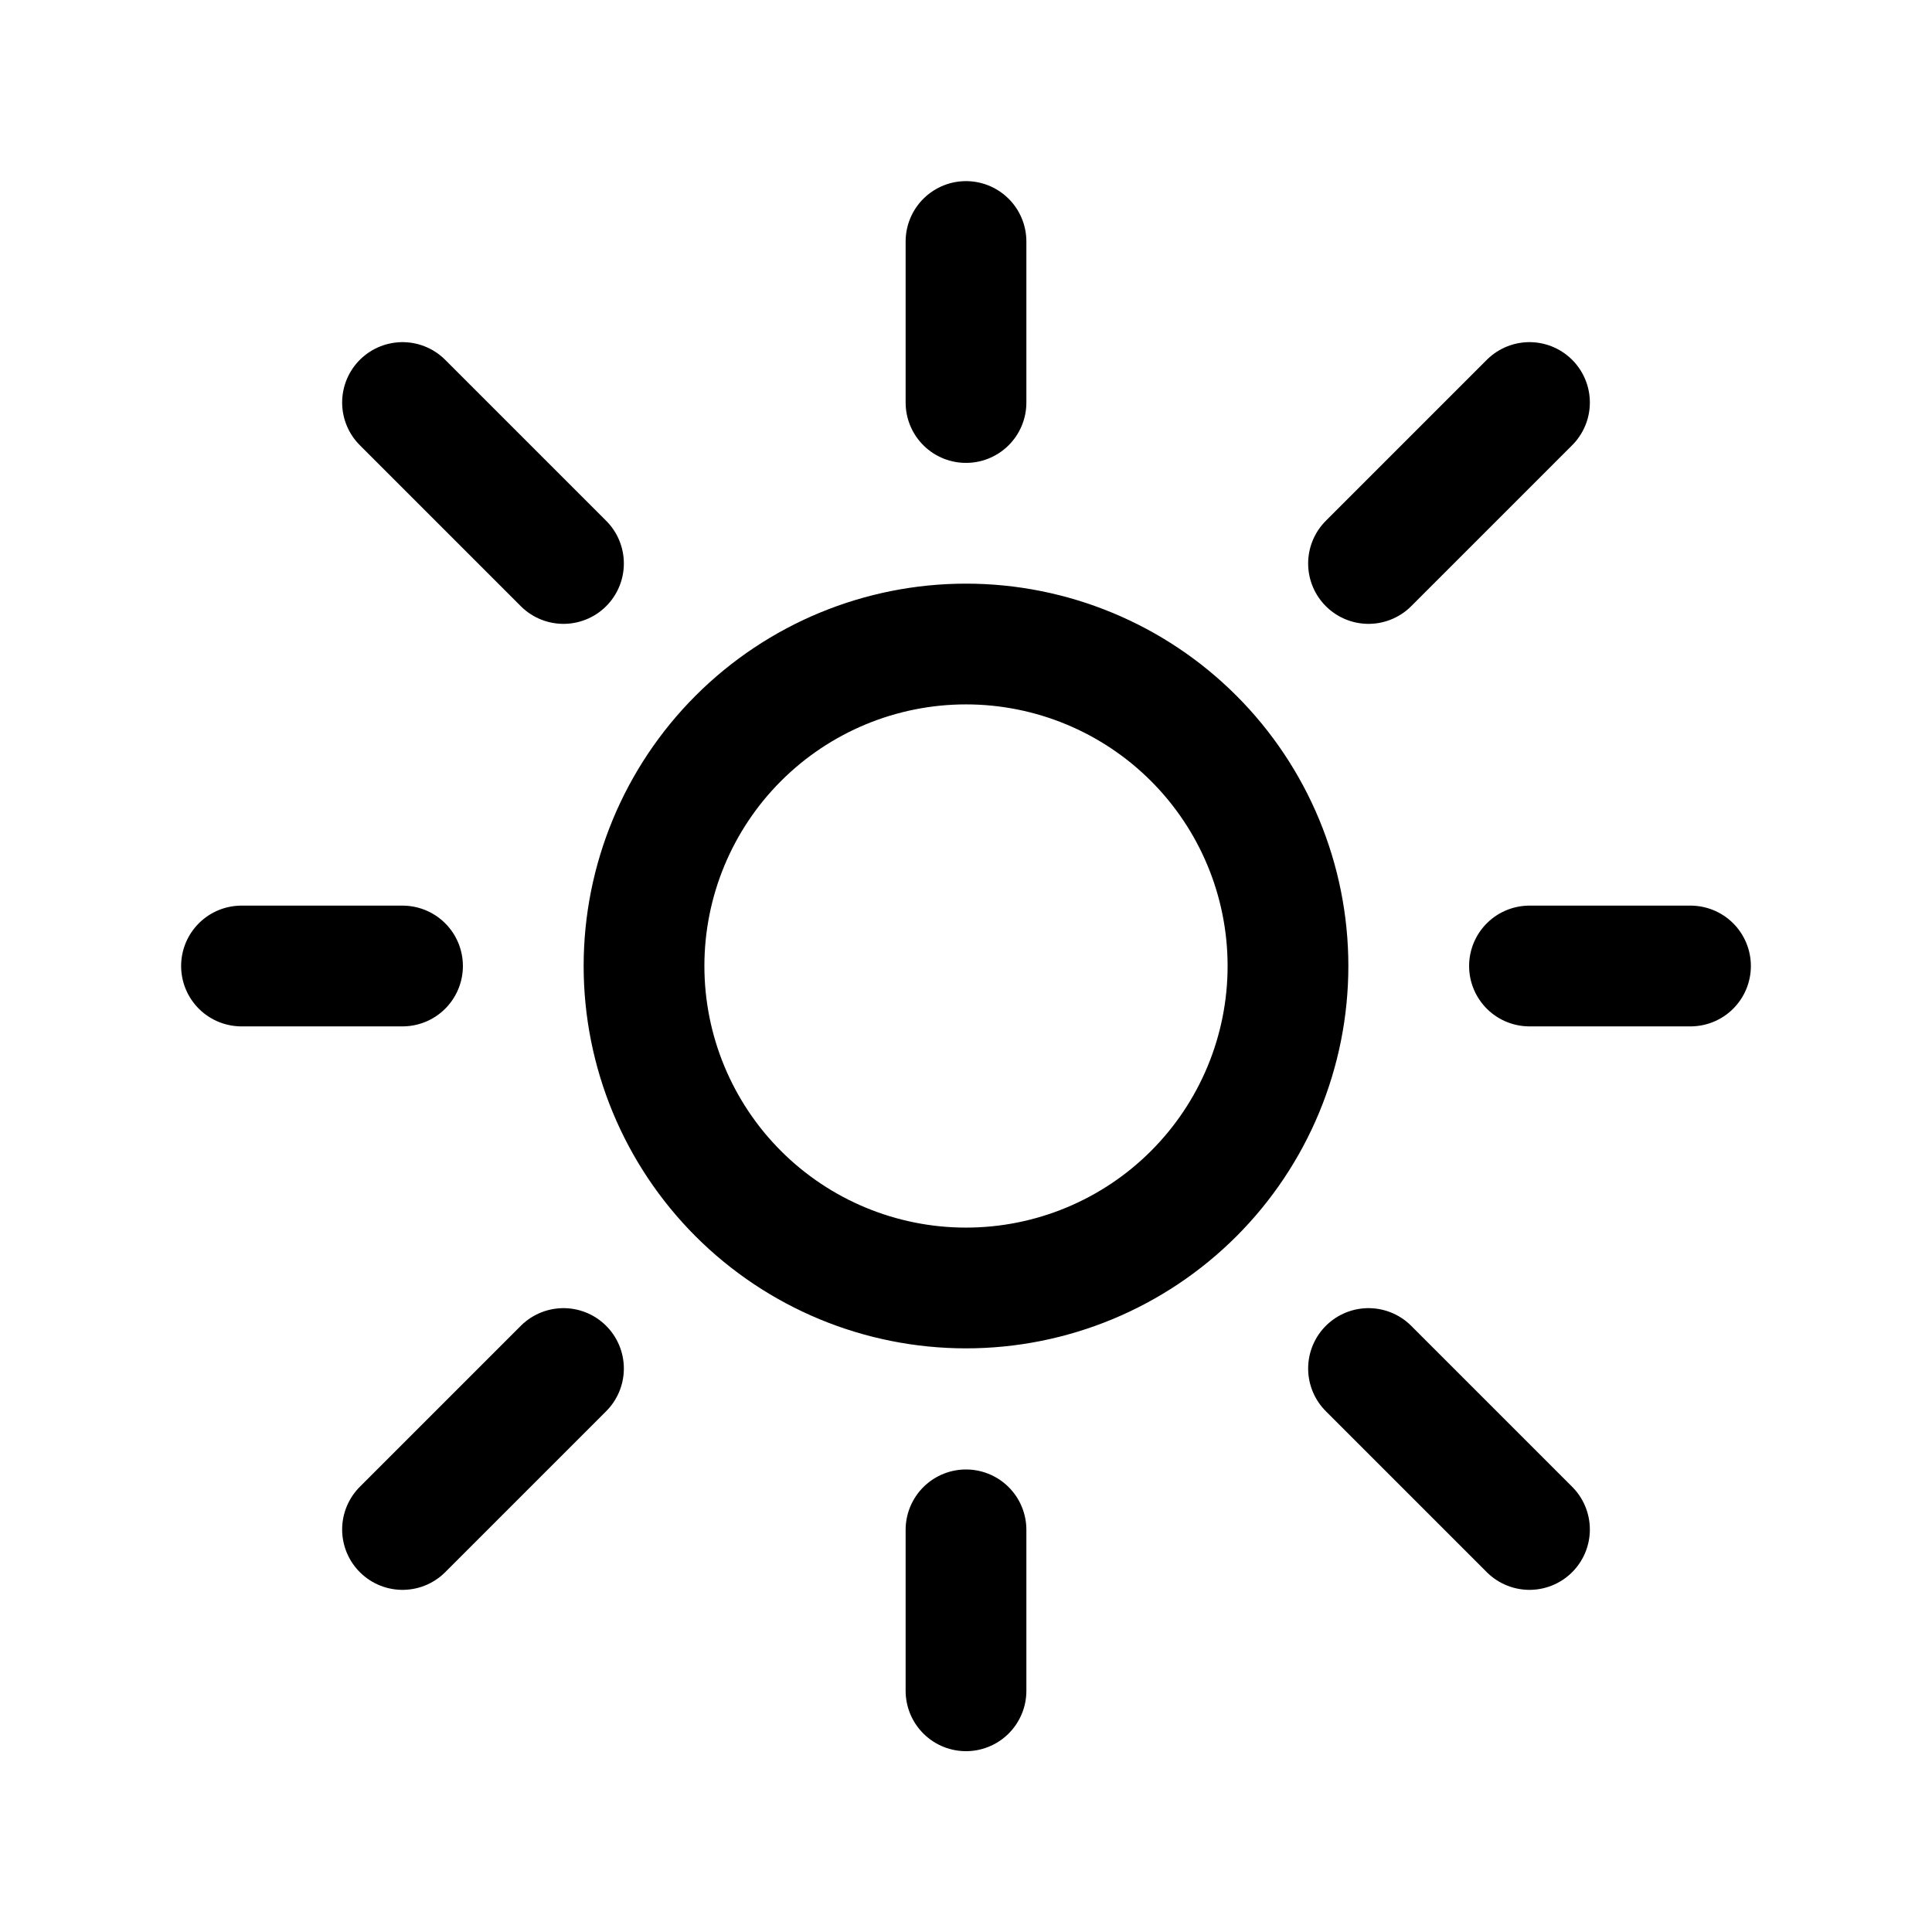 <svg xmlns="http://www.w3.org/2000/svg" fill="none" viewBox="0 0 32 32" height="32" width="32">
<path stroke-linejoin="round" stroke-linecap="round" stroke-width="2" stroke="black" d="M16 4V6.667M16 25.339V28.005M6.667 16H4M28 16H25.333M25.333 6.667L22.667 9.333M6.667 6.667L9.333 9.333M9.333 22.667L6.667 25.333M25.333 25.333L22.667 22.667M21.333 16C21.333 17.415 20.771 18.771 19.771 19.771C18.771 20.771 17.415 21.333 16 21.333C14.585 21.333 13.229 20.771 12.229 19.771C11.229 18.771 10.667 17.415 10.667 16C10.667 14.585 11.229 13.229 12.229 12.229C13.229 11.229 14.585 10.667 16 10.667C17.415 10.667 18.771 11.229 19.771 12.229C20.771 13.229 21.333 14.585 21.333 16Z"></path>
</svg>
